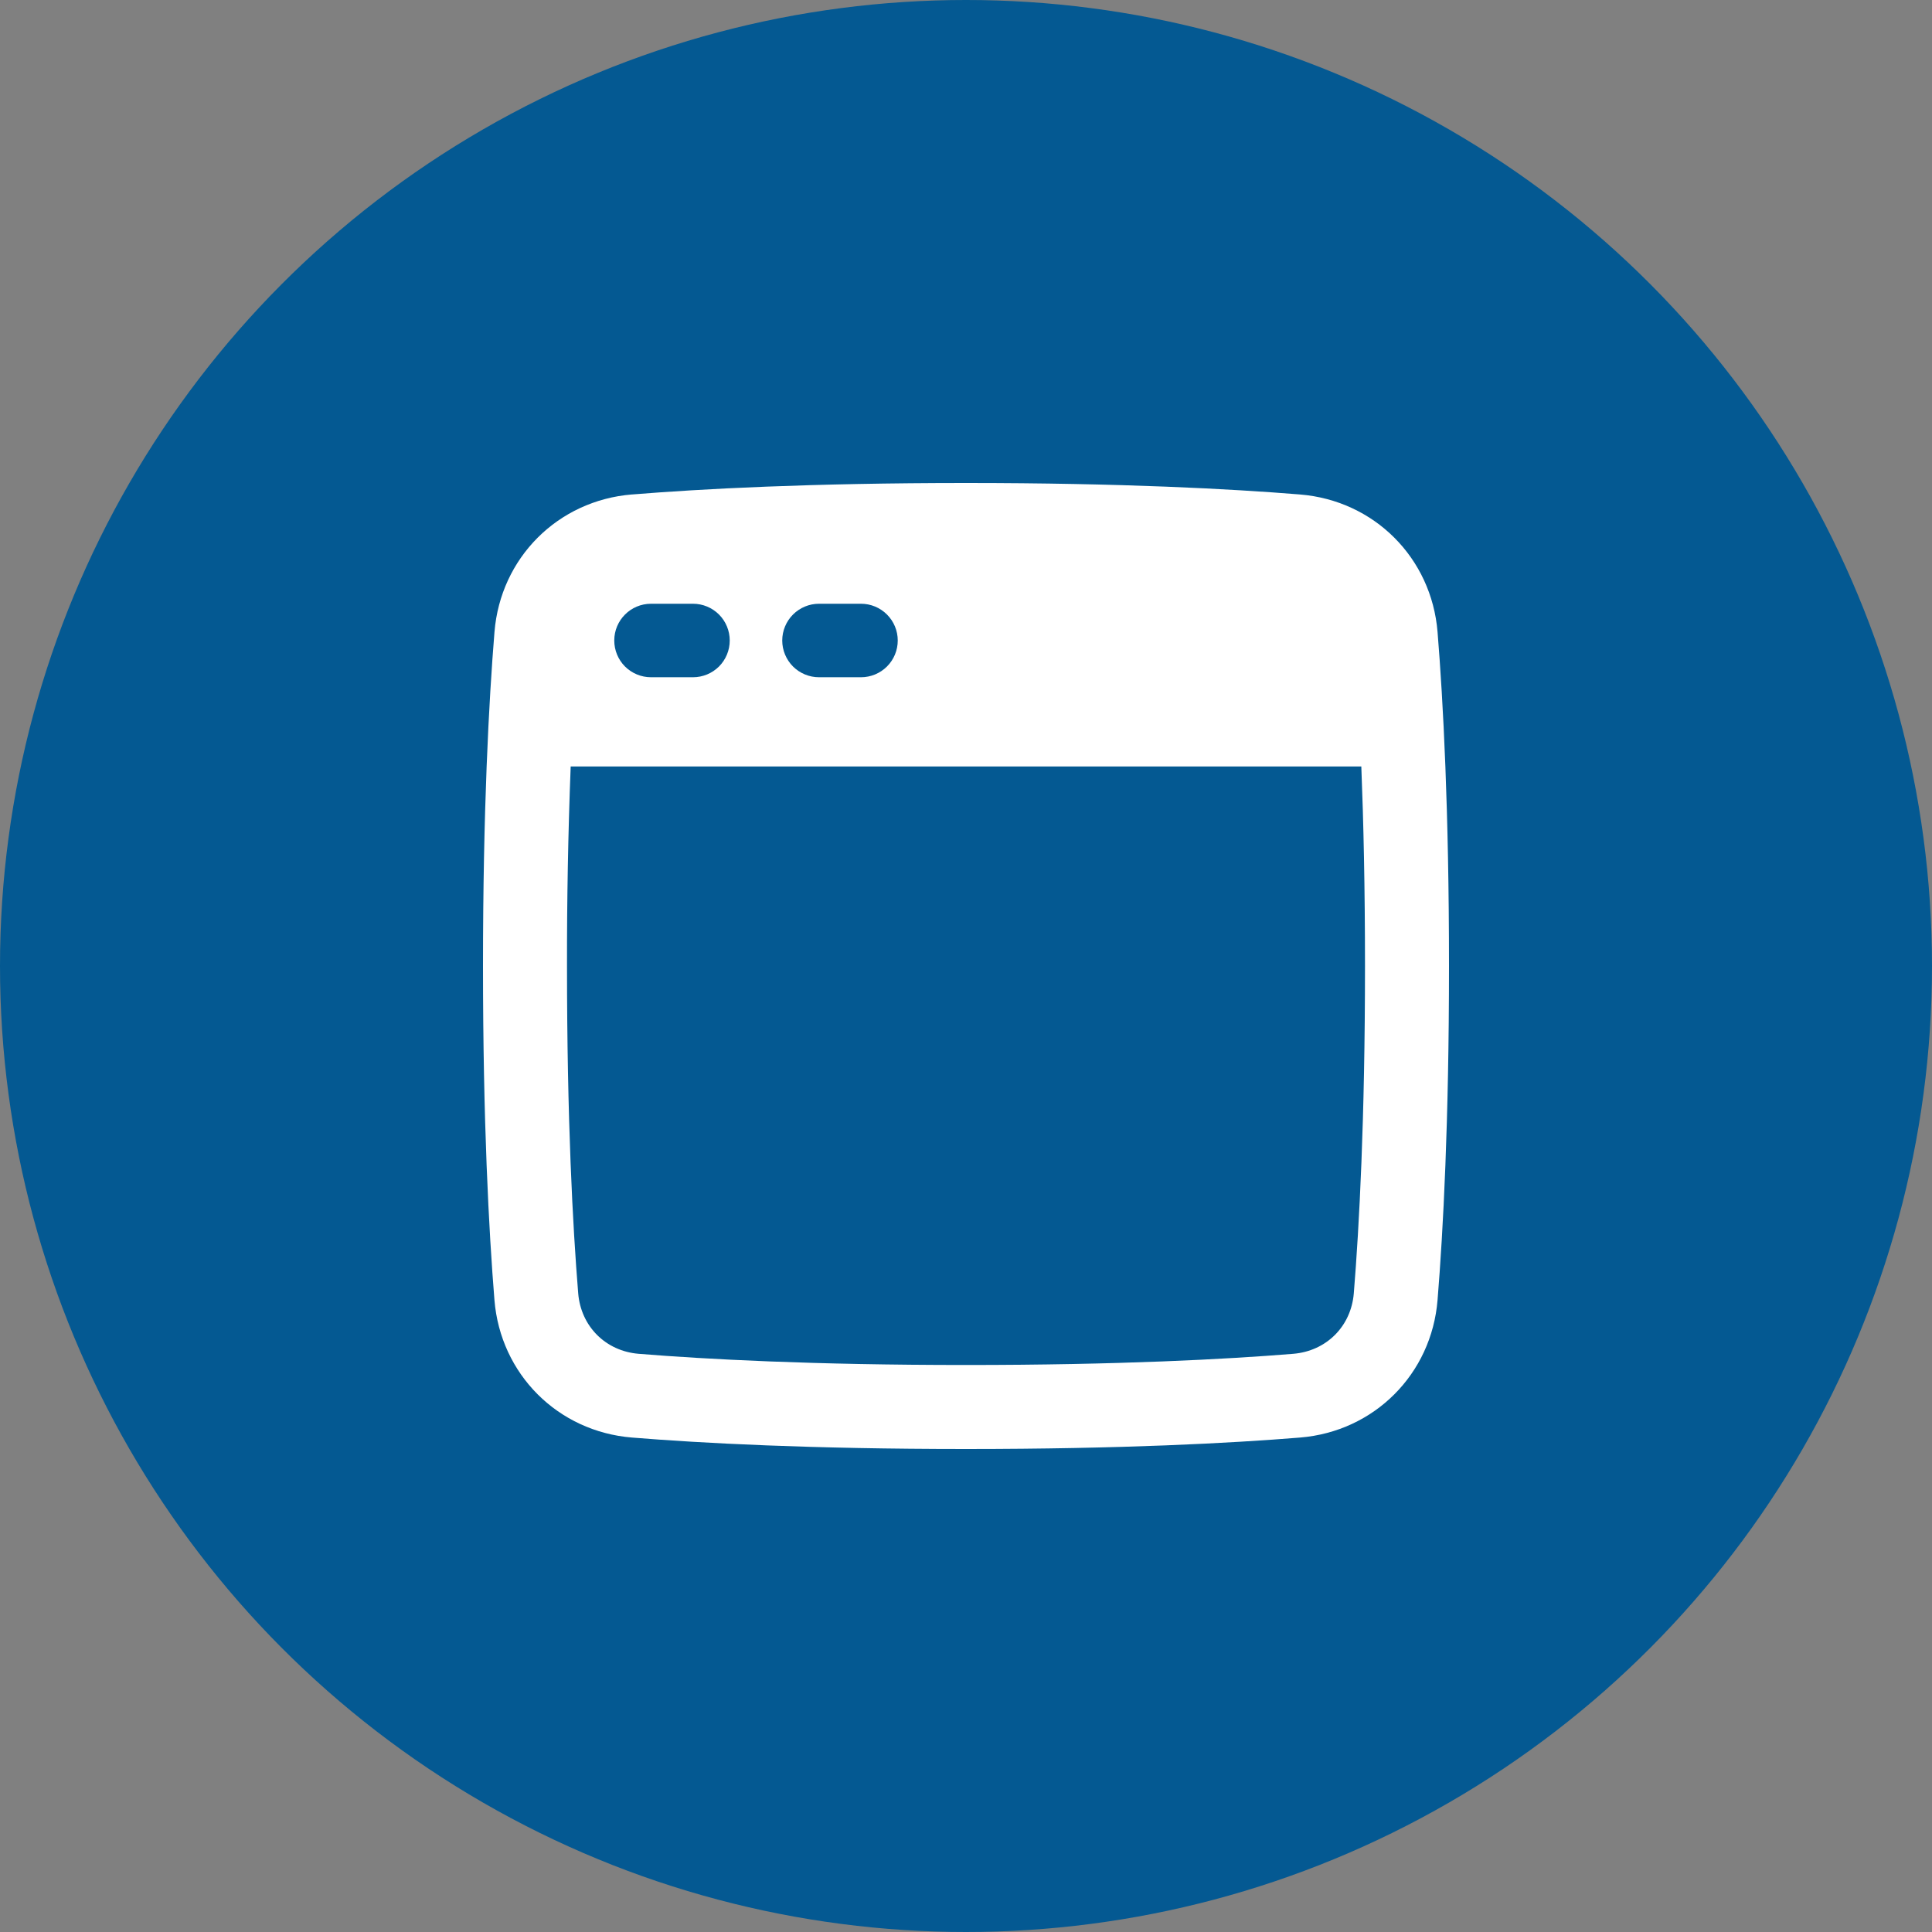 <svg width="52" height="52" viewBox="0 0 52 52" fill="none" xmlns="http://www.w3.org/2000/svg">
<rect x="0" y="0" width="52" height="52" fill="#808080" stroke="none"/>
<circle cx="26" cy="26" r="26" fill="#045992"/>
<path fill-rule="evenodd" clip-rule="evenodd" d="M17.01 13.309C18.867 13.158 21.809 13 26 13C30.191 13 33.133 13.158 34.99 13.309C36.986 13.471 38.53 15.014 38.692 17.011C38.843 18.867 39 21.809 39 26C39 30.191 38.843 33.133 38.692 34.99C38.53 36.986 36.986 38.53 34.99 38.692C33.133 38.843 30.191 39 26 39C21.809 39 18.867 38.843 17.01 38.692C15.014 38.53 13.47 36.986 13.308 34.99C13.158 33.133 13 30.191 13 26C13 21.809 13.158 18.867 13.309 17.01C13.471 15.014 15.014 13.47 17.011 13.308M15.36 20.63C15.291 22.419 15.258 24.21 15.261 26C15.261 30.134 15.416 33.014 15.562 34.806C15.634 35.699 16.301 36.366 17.193 36.438C18.986 36.584 21.866 36.739 26 36.739C30.134 36.739 33.014 36.584 34.806 36.438C35.699 36.365 36.366 35.699 36.438 34.807C36.584 33.014 36.739 30.134 36.739 26C36.739 23.892 36.699 22.109 36.64 20.63H15.36ZM16.533 17.239C16.533 16.693 16.976 16.25 17.522 16.25H18.652C18.915 16.25 19.166 16.354 19.352 16.54C19.537 16.725 19.641 16.977 19.641 17.239C19.641 17.502 19.537 17.753 19.352 17.939C19.166 18.124 18.915 18.228 18.652 18.228H17.522C17.259 18.228 17.008 18.124 16.822 17.939C16.637 17.753 16.533 17.502 16.533 17.239ZM22.044 16.25C21.781 16.25 21.53 16.354 21.344 16.54C21.159 16.725 21.054 16.977 21.054 17.239C21.054 17.502 21.159 17.753 21.344 17.939C21.53 18.124 21.781 18.228 22.044 18.228H23.174C23.436 18.228 23.688 18.124 23.873 17.939C24.059 17.753 24.163 17.502 24.163 17.239C24.163 16.977 24.059 16.725 23.873 16.54C23.688 16.354 23.436 16.25 23.174 16.25H22.044Z" fill="white"/>
</svg>
